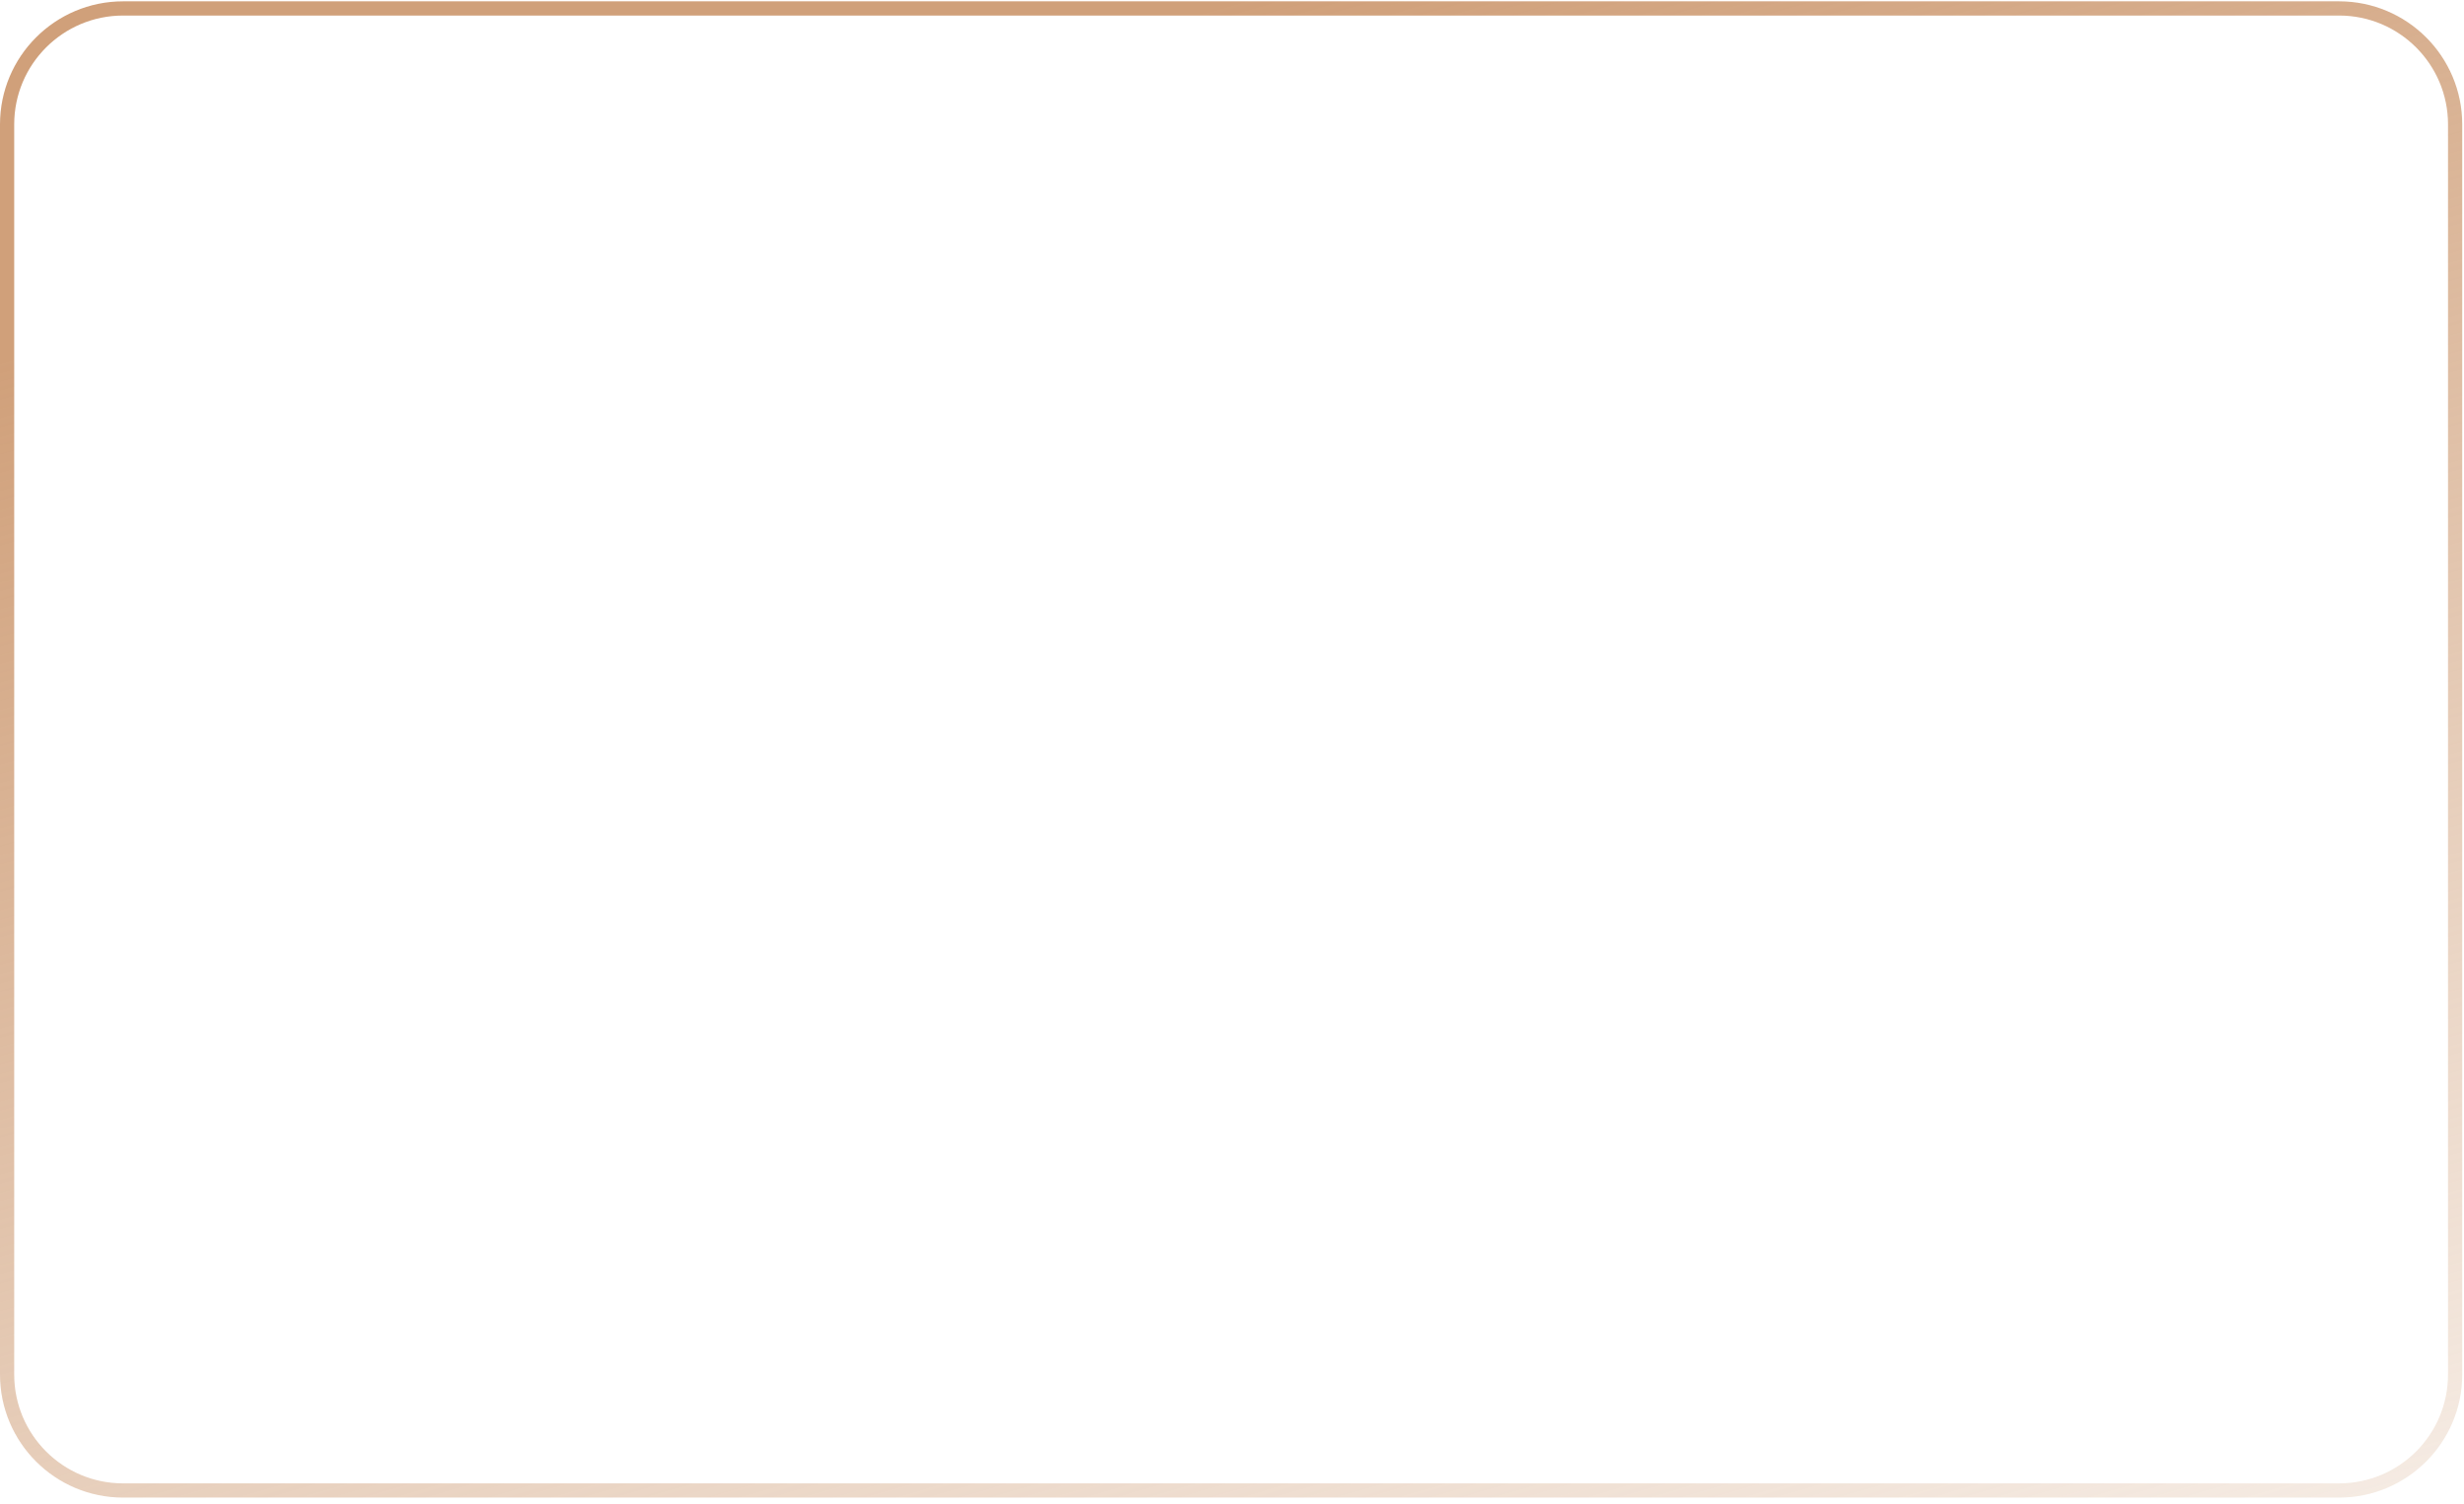 <?xml version="1.0" encoding="UTF-8"?> <svg xmlns="http://www.w3.org/2000/svg" width="272" height="166" viewBox="0 0 272 166" fill="none"> <path d="M0.784 13.738C0.784 6.665 6.518 0.932 13.59 0.932L258.214 0.932C265.286 0.932 271.02 6.665 271.02 13.738V151.73C271.02 158.803 265.286 164.536 258.214 164.536L13.59 164.536C6.518 164.536 0.784 158.803 0.784 151.73L0.784 13.738Z" stroke="url(#paint0_linear_0_199)" stroke-width="1.568"></path> <defs> <linearGradient id="paint0_linear_0_199" x1="93.066" y1="12.639" x2="161.747" y2="249.129" gradientUnits="userSpaceOnUse"> <stop stop-color="#D0A07A"></stop> <stop offset="1" stop-color="#D0A07A" stop-opacity="0"></stop> </linearGradient> </defs> </svg> 